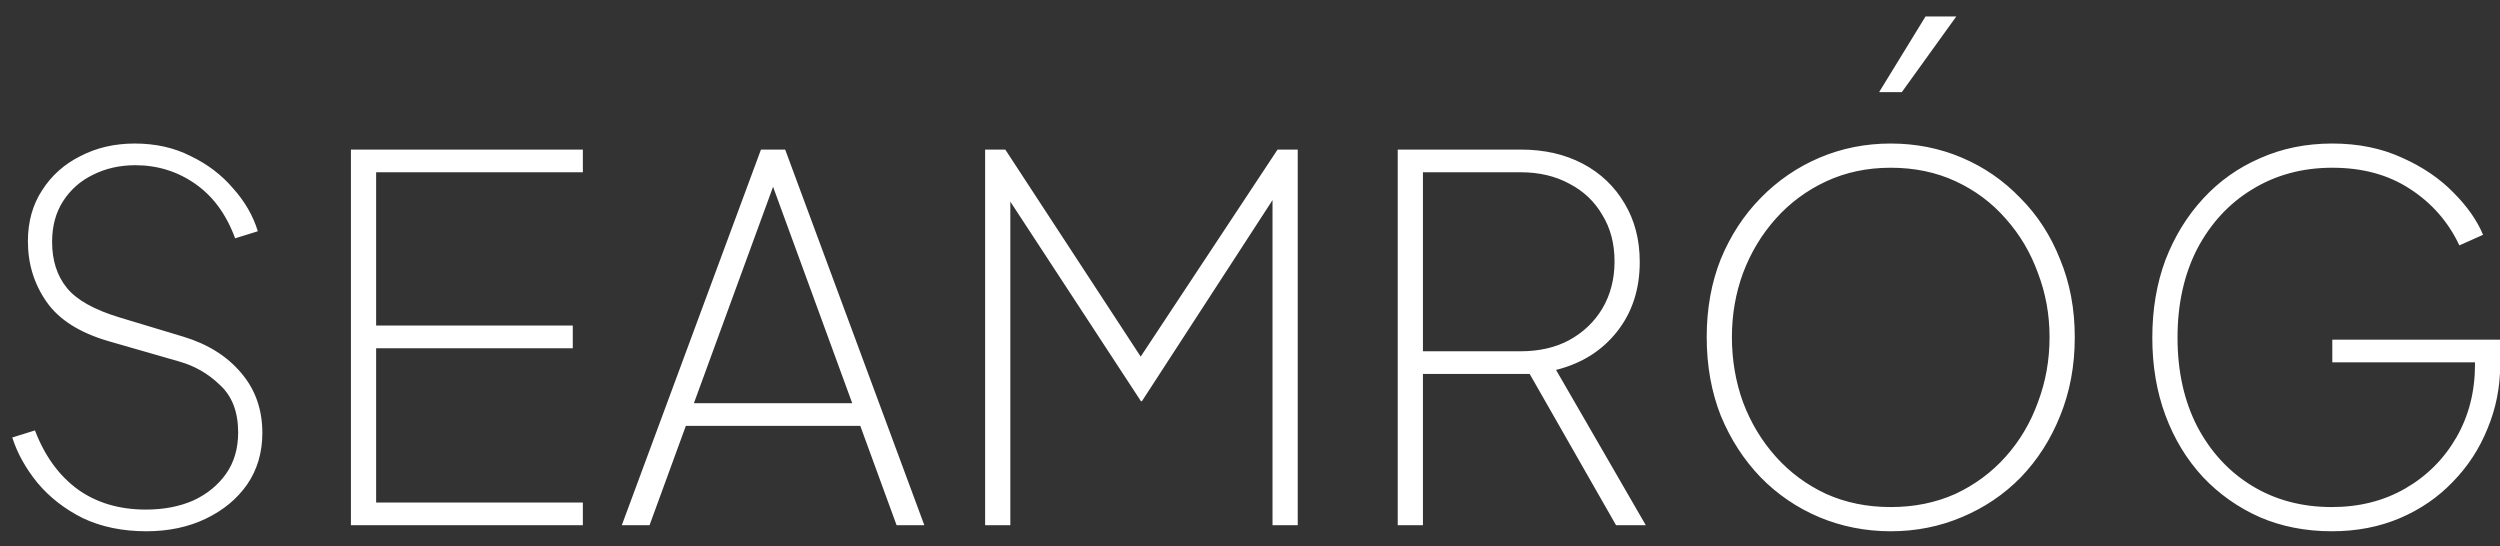 <svg width="119" height="26" viewBox="0 0 119 26" fill="none" xmlns="http://www.w3.org/2000/svg">
<rect x="0" y="0" width="119" height="26" fill="#333333" stroke="none"/>
<path d="M6.968 25.288C5.832 25.288 4.824 25.08 3.944 24.664C3.08 24.232 2.36 23.672 1.784 22.984C1.224 22.296 0.824 21.576 0.584 20.824L1.664 20.488C2.128 21.704 2.808 22.64 3.704 23.296C4.6 23.936 5.68 24.256 6.944 24.256C7.792 24.256 8.544 24.112 9.2 23.824C9.856 23.52 10.376 23.096 10.76 22.552C11.144 22.008 11.336 21.352 11.336 20.584C11.336 19.608 11.048 18.856 10.472 18.328C9.912 17.784 9.256 17.408 8.504 17.2L5.168 16.24C3.792 15.84 2.808 15.216 2.216 14.368C1.624 13.52 1.328 12.56 1.328 11.488C1.328 10.56 1.552 9.752 2 9.064C2.448 8.36 3.056 7.816 3.824 7.432C4.592 7.032 5.456 6.832 6.416 6.832C7.408 6.832 8.296 7.032 9.08 7.432C9.88 7.816 10.552 8.328 11.096 8.968C11.656 9.592 12.048 10.272 12.272 11.008L11.192 11.344C10.776 10.208 10.144 9.344 9.296 8.752C8.448 8.16 7.496 7.864 6.44 7.864C5.704 7.864 5.032 8.016 4.424 8.32C3.832 8.608 3.36 9.024 3.008 9.568C2.656 10.112 2.48 10.76 2.48 11.512C2.48 12.392 2.712 13.12 3.176 13.696C3.64 14.272 4.48 14.744 5.696 15.112L8.72 16.024C9.888 16.376 10.808 16.952 11.48 17.752C12.152 18.536 12.488 19.488 12.488 20.608C12.488 21.536 12.248 22.352 11.768 23.056C11.288 23.744 10.632 24.288 9.8 24.688C8.968 25.088 8.024 25.288 6.968 25.288ZM16.704 25V7.12H27.744V8.2H17.904V15.496H27.264V16.576H17.904V23.92H27.744V25H16.704ZM29.598 25L36.222 7.12H37.374L43.998 25H42.678L40.95 20.272H32.646L30.918 25H29.598ZM33.03 19.192H40.566L36.51 8.104H37.086L33.03 19.192ZM46.892 25V7.12H47.852L54.476 17.248H54.116L60.812 7.12H61.772V25H60.572V9.112L60.716 9.304L54.356 19.096H54.308L47.9 9.304L48.092 9.112V25H46.892ZM66.532 25V7.12H72.388C73.508 7.12 74.492 7.344 75.34 7.792C76.188 8.24 76.852 8.872 77.332 9.688C77.812 10.488 78.052 11.416 78.052 12.472C78.052 13.768 77.692 14.872 76.972 15.784C76.252 16.696 75.284 17.304 74.068 17.608L78.34 25H76.924L72.388 17.056L73.684 17.8H67.732V25H66.532ZM67.732 16.72H72.388C73.268 16.72 74.036 16.544 74.692 16.192C75.364 15.824 75.892 15.32 76.276 14.68C76.66 14.024 76.852 13.28 76.852 12.448C76.852 11.6 76.66 10.864 76.276 10.24C75.908 9.6 75.388 9.104 74.716 8.752C74.044 8.384 73.268 8.2 72.388 8.2H67.732V16.72ZM89.999 25.288C88.799 25.288 87.663 25.064 86.591 24.616C85.535 24.168 84.607 23.536 83.807 22.72C83.007 21.888 82.375 20.912 81.911 19.792C81.463 18.656 81.239 17.408 81.239 16.048C81.239 14.688 81.463 13.448 81.911 12.328C82.375 11.208 83.007 10.24 83.807 9.424C84.623 8.592 85.559 7.952 86.615 7.504C87.671 7.056 88.799 6.832 89.999 6.832C91.199 6.832 92.327 7.056 93.383 7.504C94.439 7.952 95.367 8.592 96.167 9.424C96.983 10.24 97.615 11.216 98.063 12.352C98.527 13.472 98.759 14.704 98.759 16.048C98.759 17.408 98.527 18.656 98.063 19.792C97.615 20.912 96.991 21.888 96.191 22.72C95.391 23.536 94.455 24.168 93.383 24.616C92.327 25.064 91.199 25.288 89.999 25.288ZM89.999 24.136C91.119 24.136 92.143 23.928 93.071 23.512C93.999 23.08 94.799 22.488 95.471 21.736C96.143 20.984 96.655 20.12 97.007 19.144C97.375 18.168 97.559 17.136 97.559 16.048C97.559 14.976 97.375 13.96 97.007 13C96.655 12.024 96.143 11.16 95.471 10.408C94.815 9.656 94.023 9.064 93.095 8.632C92.167 8.2 91.135 7.984 89.999 7.984C88.879 7.984 87.855 8.2 86.927 8.632C85.999 9.064 85.199 9.656 84.527 10.408C83.855 11.16 83.335 12.024 82.967 13C82.615 13.96 82.439 14.976 82.439 16.048C82.439 17.136 82.615 18.168 82.967 19.144C83.335 20.12 83.855 20.984 84.527 21.736C85.199 22.488 85.999 23.08 86.927 23.512C87.855 23.928 88.879 24.136 89.999 24.136ZM89.447 4.384L91.655 0.784H93.119L90.527 4.384H89.447ZM110.994 25.288C109.746 25.288 108.602 25.064 107.562 24.616C106.522 24.152 105.618 23.512 104.85 22.696C104.082 21.864 103.49 20.888 103.074 19.768C102.658 18.648 102.45 17.416 102.45 16.072C102.45 14.728 102.658 13.496 103.074 12.376C103.506 11.256 104.106 10.28 104.874 9.448C105.642 8.616 106.546 7.976 107.586 7.528C108.626 7.064 109.77 6.832 111.018 6.832C112.25 6.832 113.354 7.056 114.33 7.504C115.306 7.936 116.122 8.488 116.778 9.16C117.434 9.816 117.906 10.488 118.194 11.176L117.066 11.68C116.538 10.56 115.754 9.664 114.714 8.992C113.69 8.32 112.458 7.984 111.018 7.984C109.594 7.984 108.322 8.328 107.202 9.016C106.098 9.688 105.226 10.632 104.586 11.848C103.962 13.064 103.65 14.472 103.65 16.072C103.65 17.672 103.962 19.08 104.586 20.296C105.226 21.512 106.098 22.456 107.202 23.128C108.306 23.8 109.57 24.136 110.994 24.136C112.306 24.136 113.474 23.84 114.498 23.248C115.522 22.656 116.33 21.848 116.922 20.824C117.514 19.8 117.81 18.64 117.81 17.344V16.624L118.338 17.248H111.018V16.168H119.01V17.344C119.01 18.416 118.81 19.432 118.41 20.392C118.026 21.352 117.474 22.2 116.754 22.936C116.05 23.672 115.21 24.248 114.234 24.664C113.258 25.08 112.178 25.288 110.994 25.288Z" fill="white"/>
</svg>
